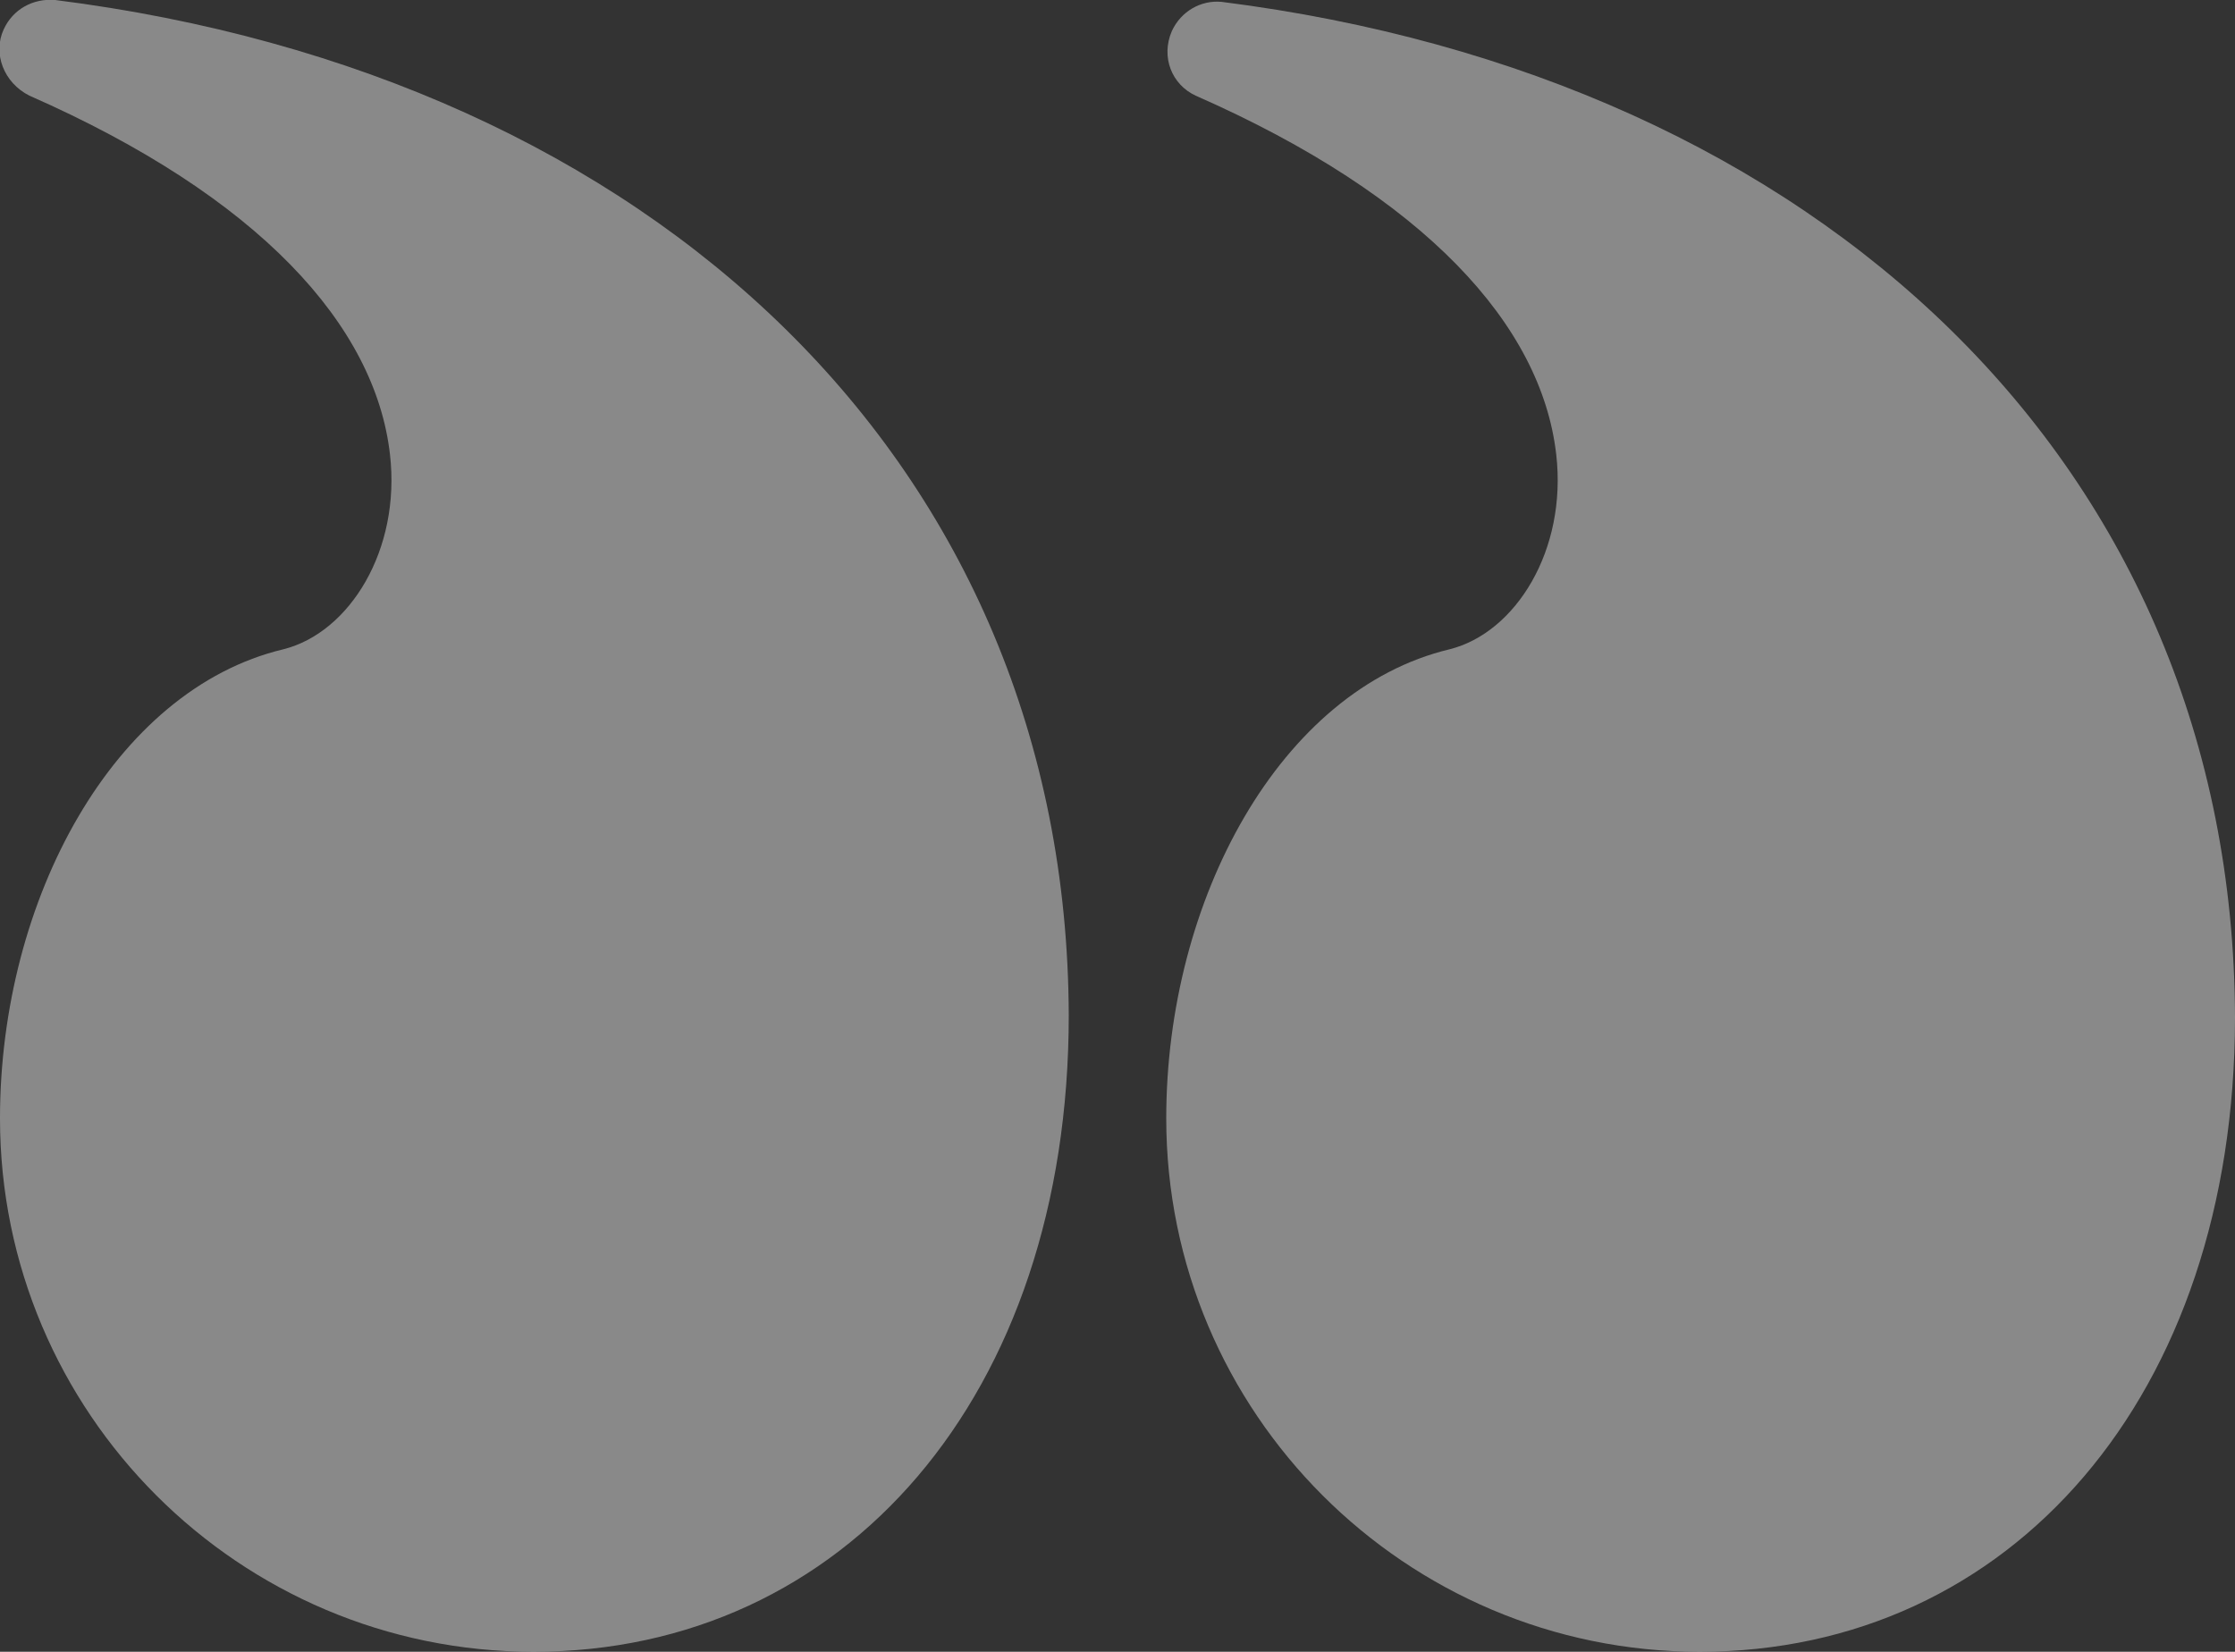 <?xml version="1.0" encoding="utf-8"?>
<!-- Generator: Adobe Illustrator 24.0.3, SVG Export Plug-In . SVG Version: 6.00 Build 0)  -->
<svg version="1.1" id="Layer_1" xmlns="http://www.w3.org/2000/svg" xmlns:xlink="http://www.w3.org/1999/xlink" x="0px" y="0px"
	 viewBox="0 0 121.5 89.8" style="enable-background:new 0 0 121.5 89.8;" xml:space="preserve">
<rect x="0" y="0" width="121.5" height="89.8" fill="#333333" stroke="none"/>
<style type="text/css">
	.st0{opacity:0.424;}
	.st1{fill:#FFFFFF;}
</style>
<g id="Group_5" transform="translate(0 -3)" class="st0">
	<g id="Group_4" transform="translate(0 3)">
		<g id="Group_3">
			<path id="Path_15" class="st1" d="M29,89.8c-16,0-29-13-29-29c0,0,0,0,0,0c0-11.9,6.2-23.3,15.4-25.5c3.6-0.9,6.4-5.4,5.8-10.6
				c-0.8-7-7.1-14-19.6-19.5C0.2,4.5-0.4,2.9,0.2,1.6C0.7,0.5,1.8-0.1,3,0c32.5,4.1,55,25.2,55.1,55.2C58.1,75.9,45.9,89.8,29,89.8z
				"/>
			<path id="Path_16" class="st1" d="M92.4,89.8c-16,0-29-13-29-29c0,0,0,0,0,0c0-11.9,6.2-23.3,15.4-25.5c3.6-0.9,6.4-5.4,5.8-10.6
				c-0.8-7-7.1-14-19.6-19.5c-1.3-0.6-1.9-2.1-1.3-3.5c0.5-1.1,1.6-1.7,2.7-1.6c32.5,4.1,55,25.2,55.1,55.2
				C121.5,75.9,109.3,89.8,92.4,89.8z"/>
		</g>
	</g>
</g>
</svg>
